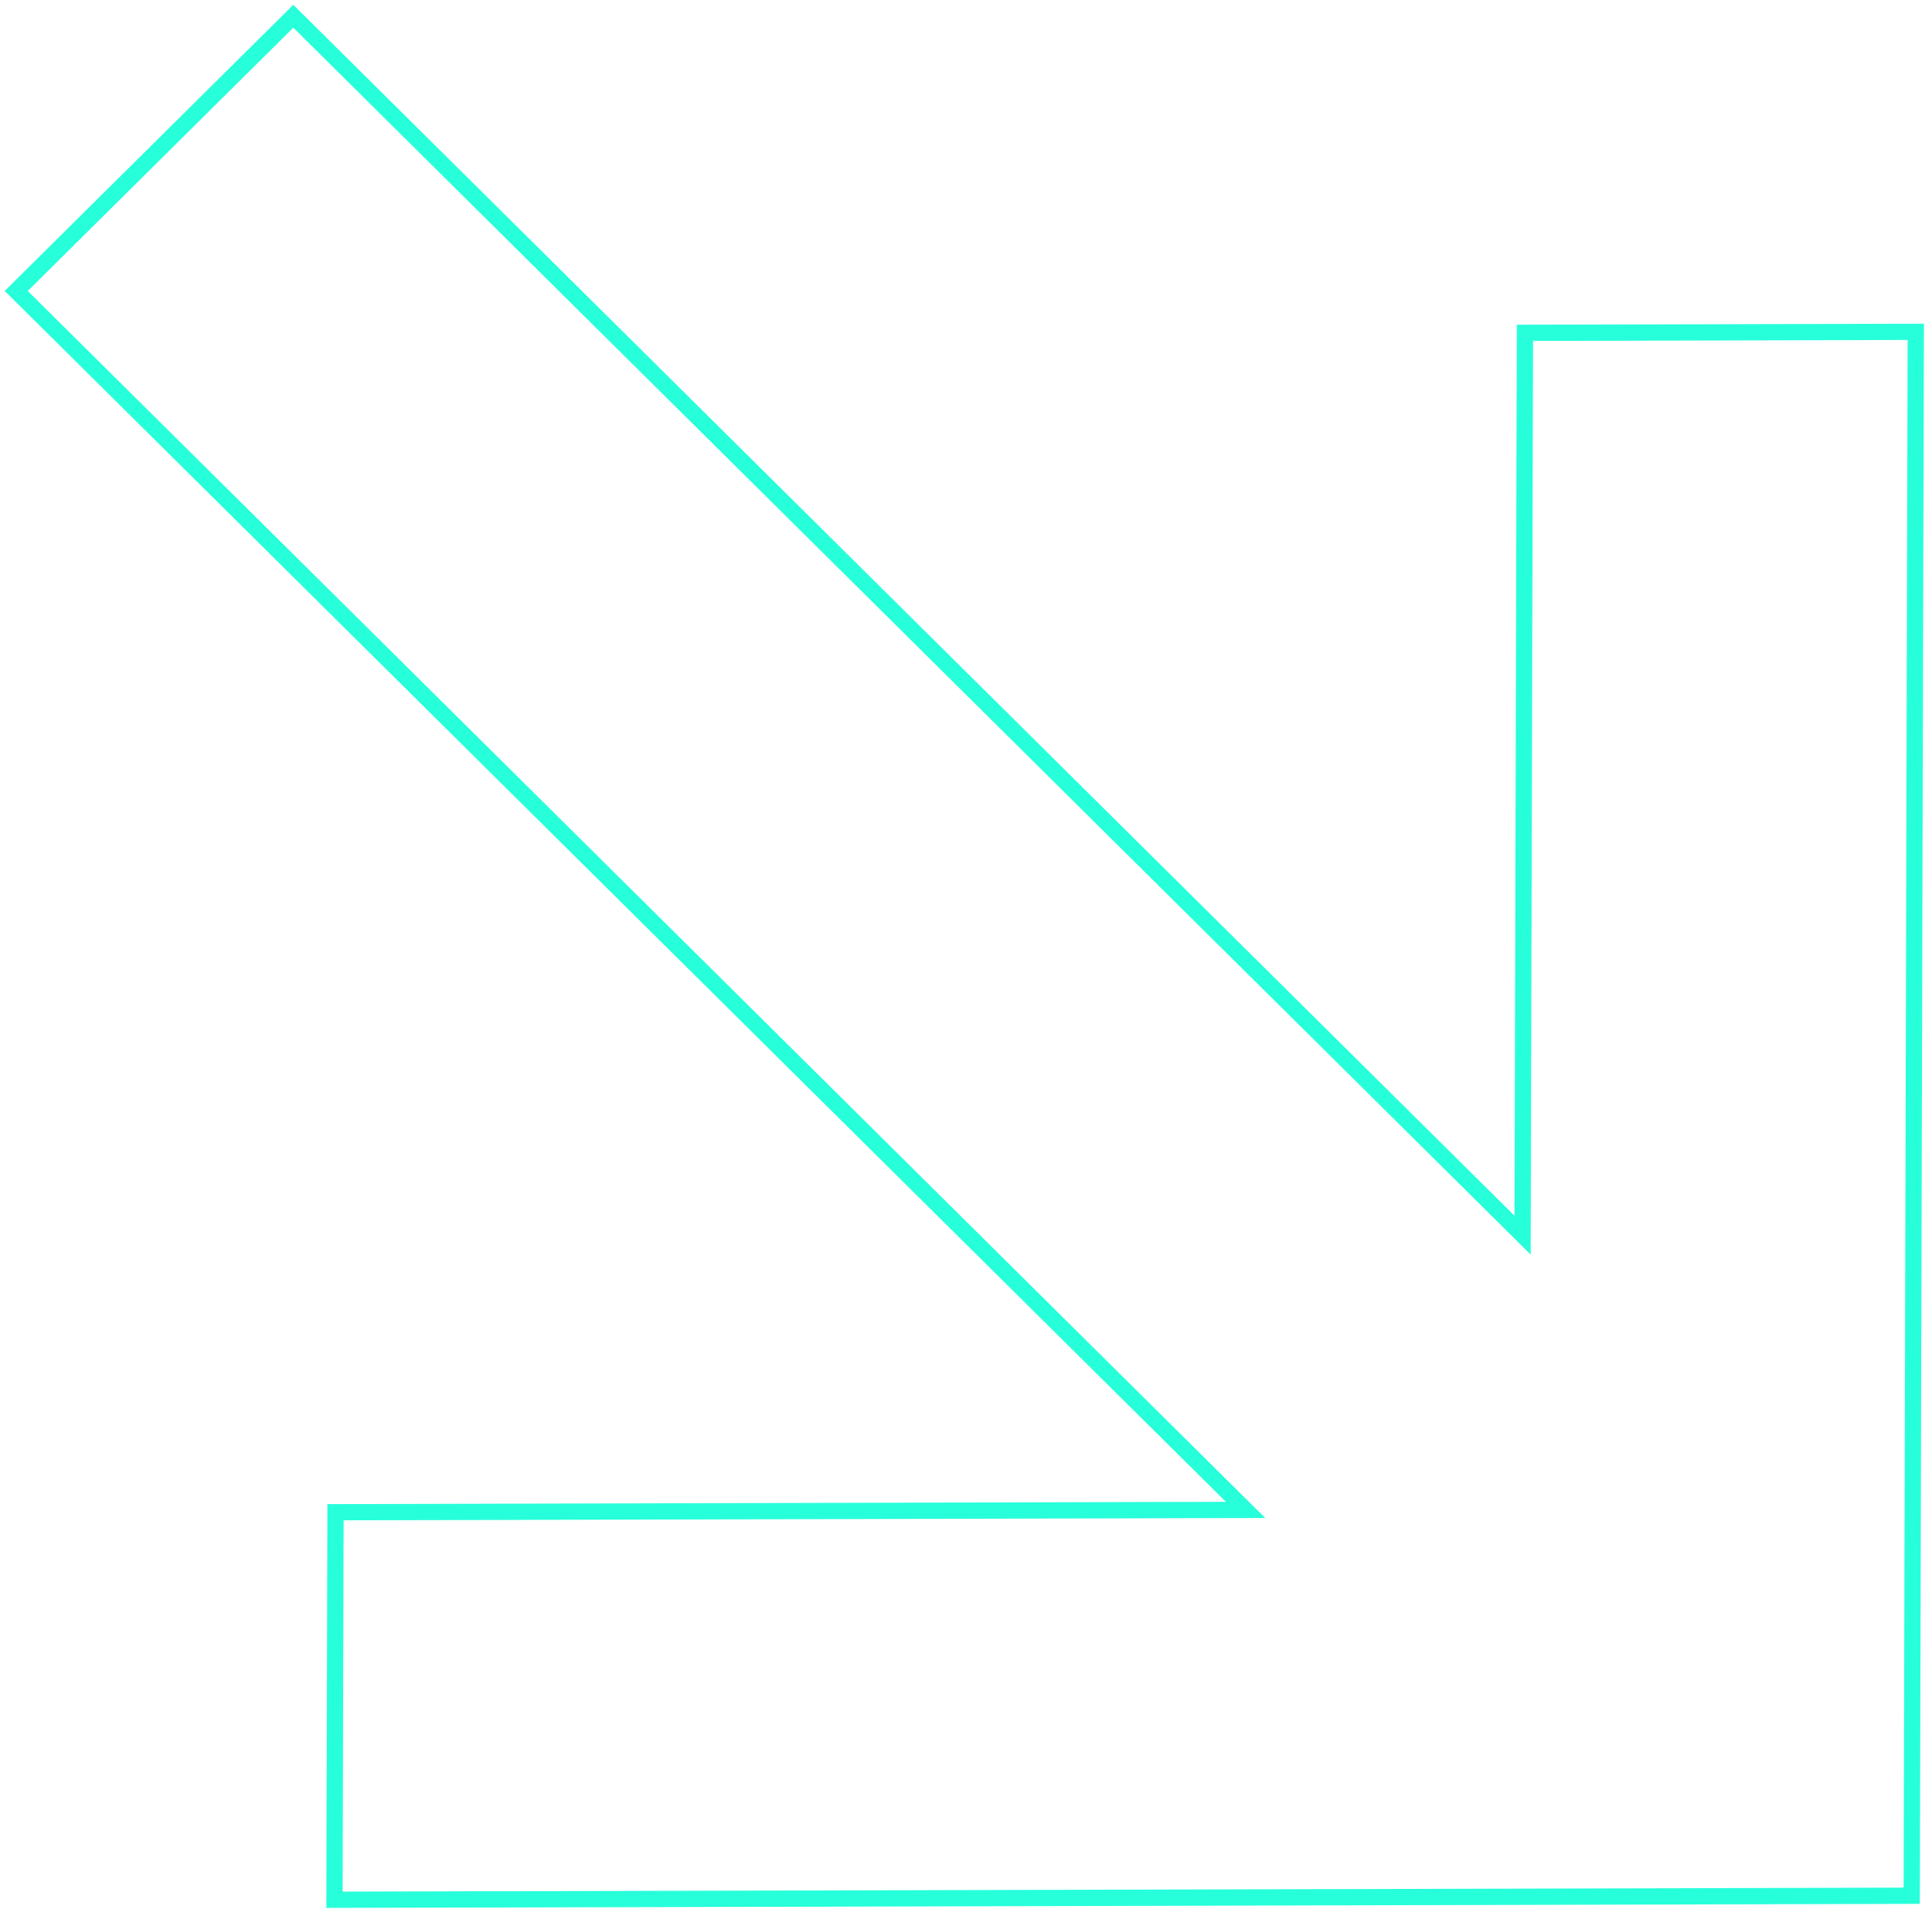 <?xml version="1.0" encoding="UTF-8"?> <svg xmlns="http://www.w3.org/2000/svg" width="119" height="118" viewBox="0 0 119 118" fill="none"> <path fill-rule="evenodd" clip-rule="evenodd" d="M20.603 117L117.751 116.753L118 20.436L93.927 20.497L93.783 76.07L18.066 1L1 17.92L76.718 92.99L20.665 93.133L20.603 117Z" stroke="#27FFDA"></path> </svg> 